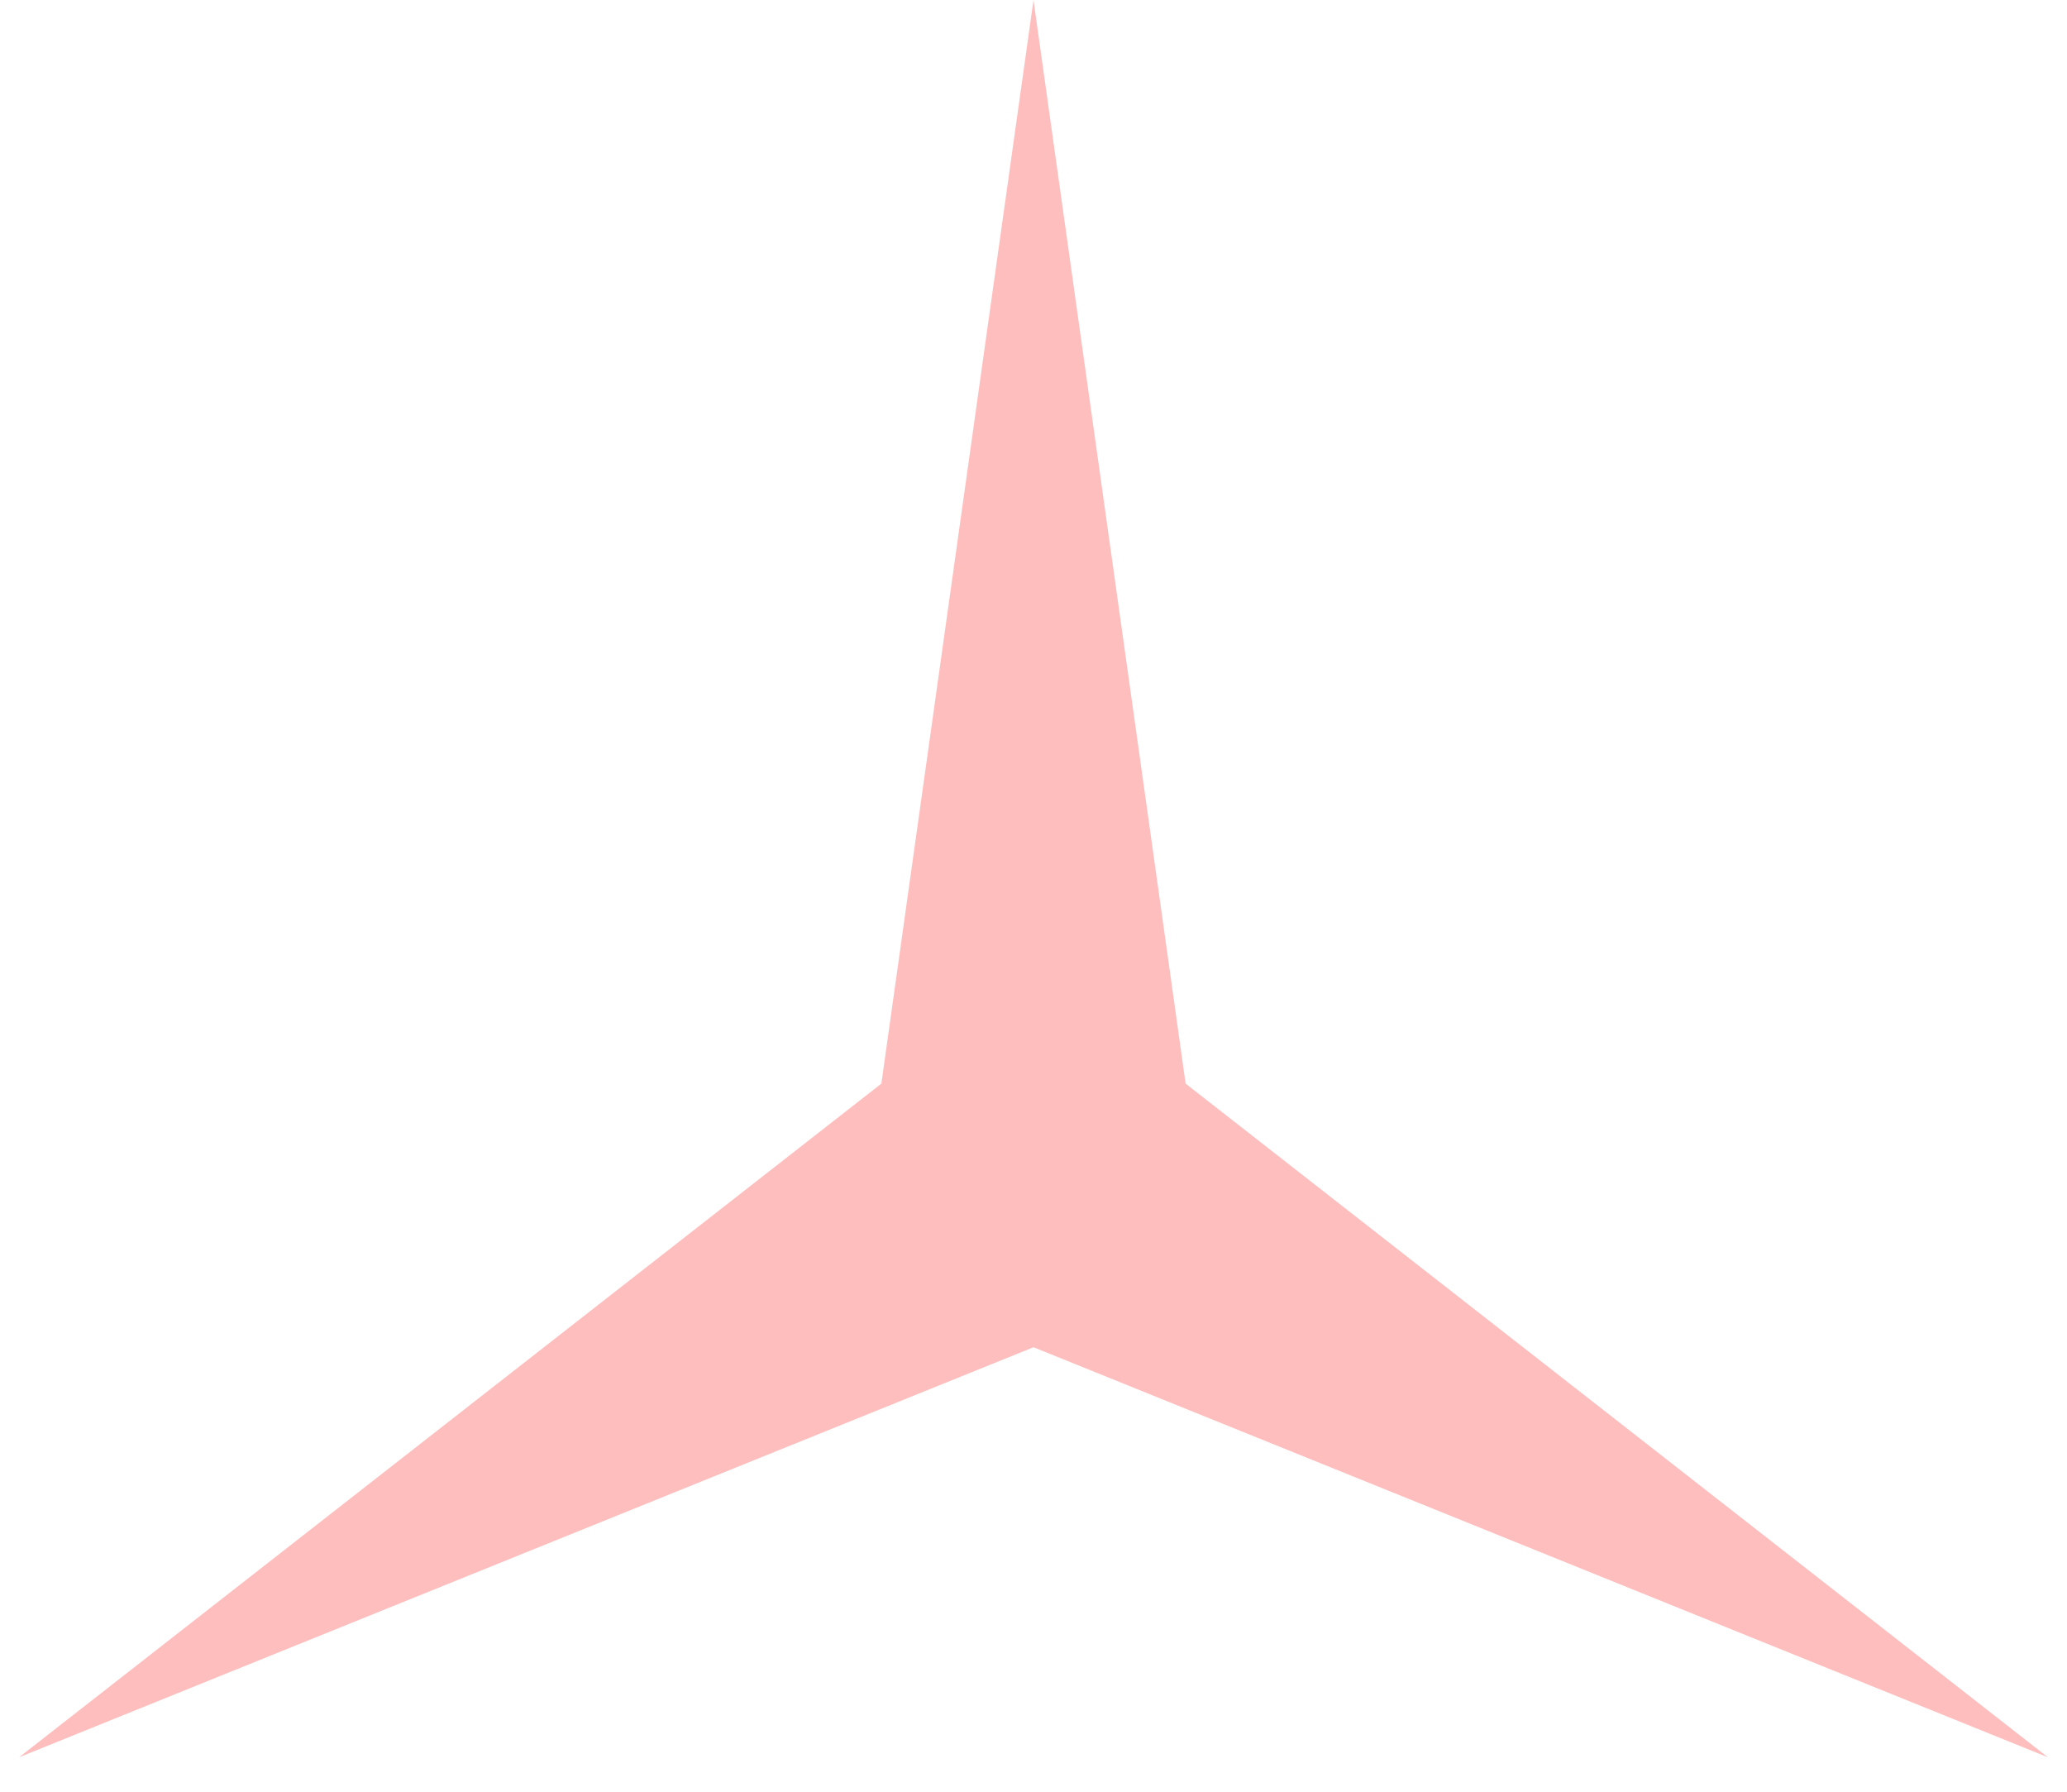 <?xml version="1.0" encoding="UTF-8"?>
<svg xmlns="http://www.w3.org/2000/svg" width="45" height="39" viewBox="0 0 45 39" fill="none">
  <path d="M22.5 0L25.812 23.587L44.584 38.25L22.5 29.325L0.416 38.25L19.188 23.587L22.5 0Z" fill="#FFBEBE"></path>
</svg>
